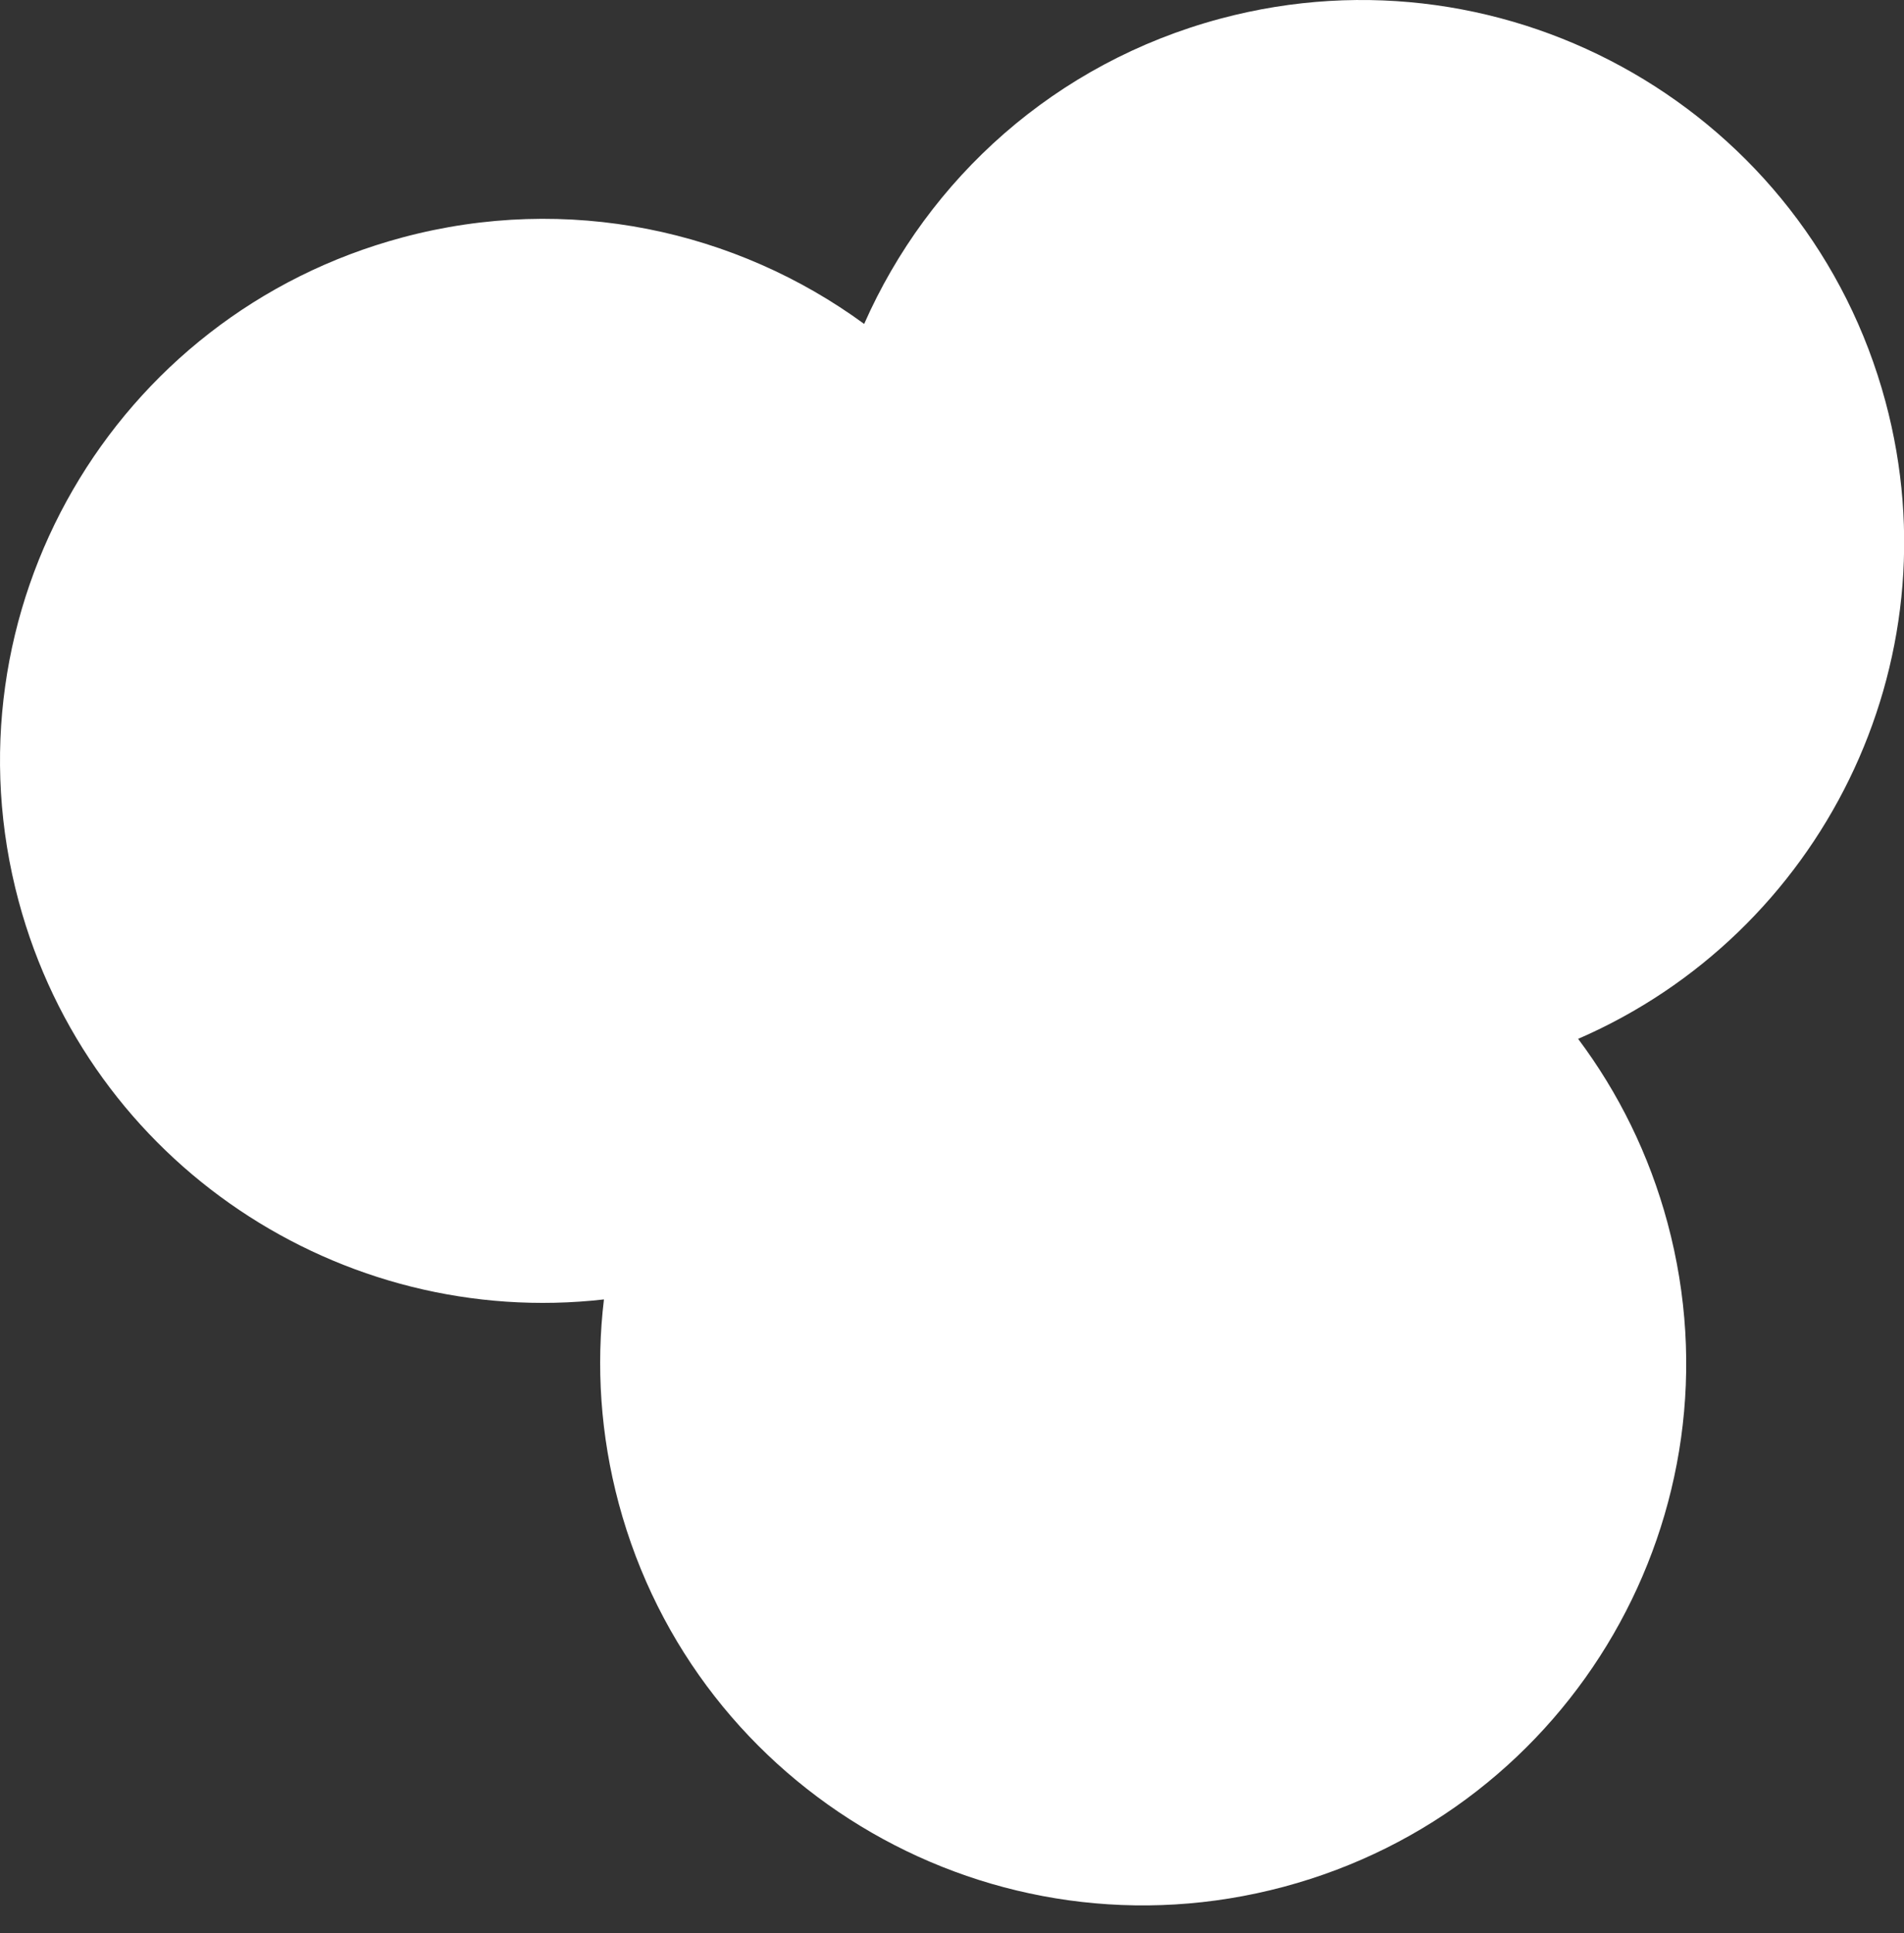 <?xml version="1.0" encoding="utf-8"?>
<svg xmlns="http://www.w3.org/2000/svg" fill="none" height="100%" overflow="visible" preserveAspectRatio="none" style="display: block;" viewBox="0 0 67 68" width="100%">
<rect x="0" y="0" width="67" height="68" fill="#333333" stroke="none"/>
<path d="M42.952 0.654C53.144 -2.07 63.619 3.964 66.35 14.133C68.831 23.37 64.067 32.841 55.533 36.541C56.947 38.427 58.032 40.607 58.681 43.022C61.412 53.191 55.363 63.643 45.172 66.367C34.98 69.092 24.505 63.058 21.774 52.889C21.126 50.475 20.973 48.045 21.252 45.706C12.008 46.758 3.136 40.934 0.656 31.696C-2.075 21.527 3.973 11.075 14.165 8.351C19.985 6.794 25.899 8.097 30.409 11.394C32.663 6.288 37.131 2.21 42.952 0.654Z" fill="white" id="Vector"/>
</svg>